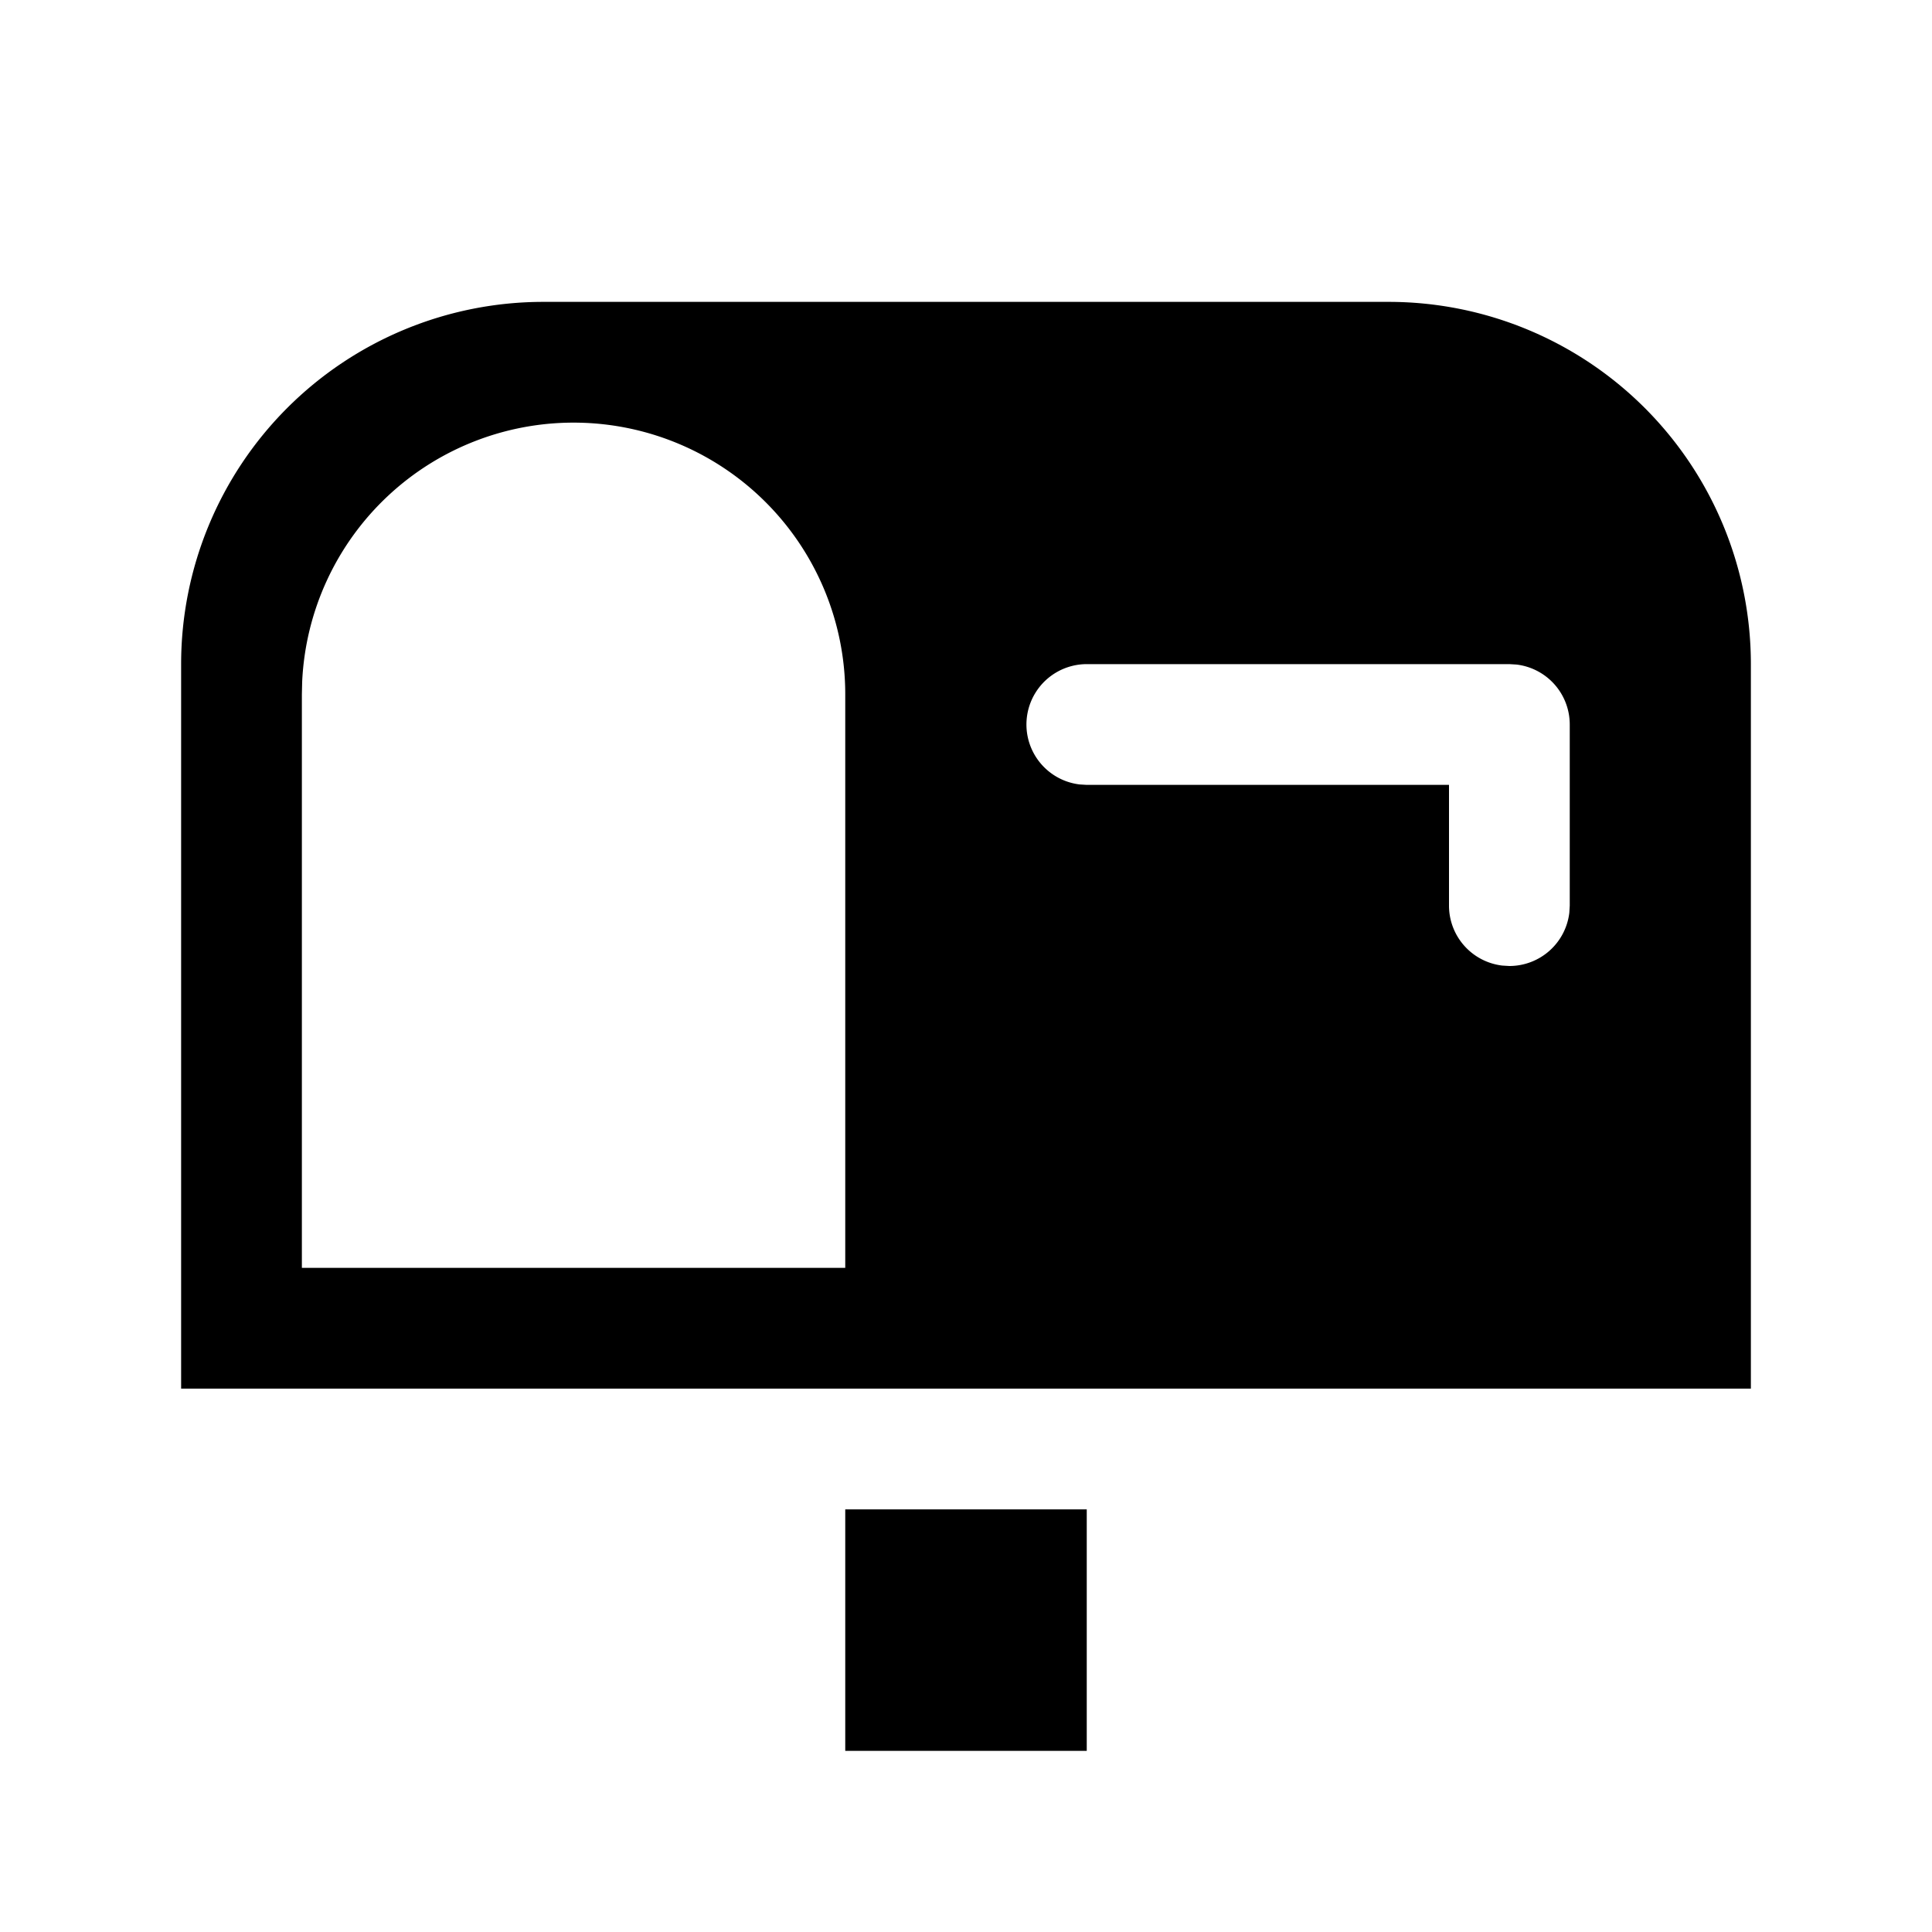 <svg xmlns="http://www.w3.org/2000/svg" fill="none" viewBox="0 0 32 32" class="acv-icon"><path fill="currentColor" fill-rule="evenodd" d="M29 11a6 6 0 0 0-6-6H9a6 6 0 0 0-6 6v12h26V11Zm-23.995.288A4.5 4.5 0 0 1 14 11.5V21H5v-9.5l.005-.212ZM25 11h-7a1 1 0 0 0-.117 1.993L18 13h6v2a1 1 0 0 0 .883.993L25 16a1 1 0 0 0 .993-.883L26 15v-3a1 1 0 0 0-.883-.993L25 11Zm-7 18v-4h-4v4h4Z" clip-rule="evenodd"/></svg>